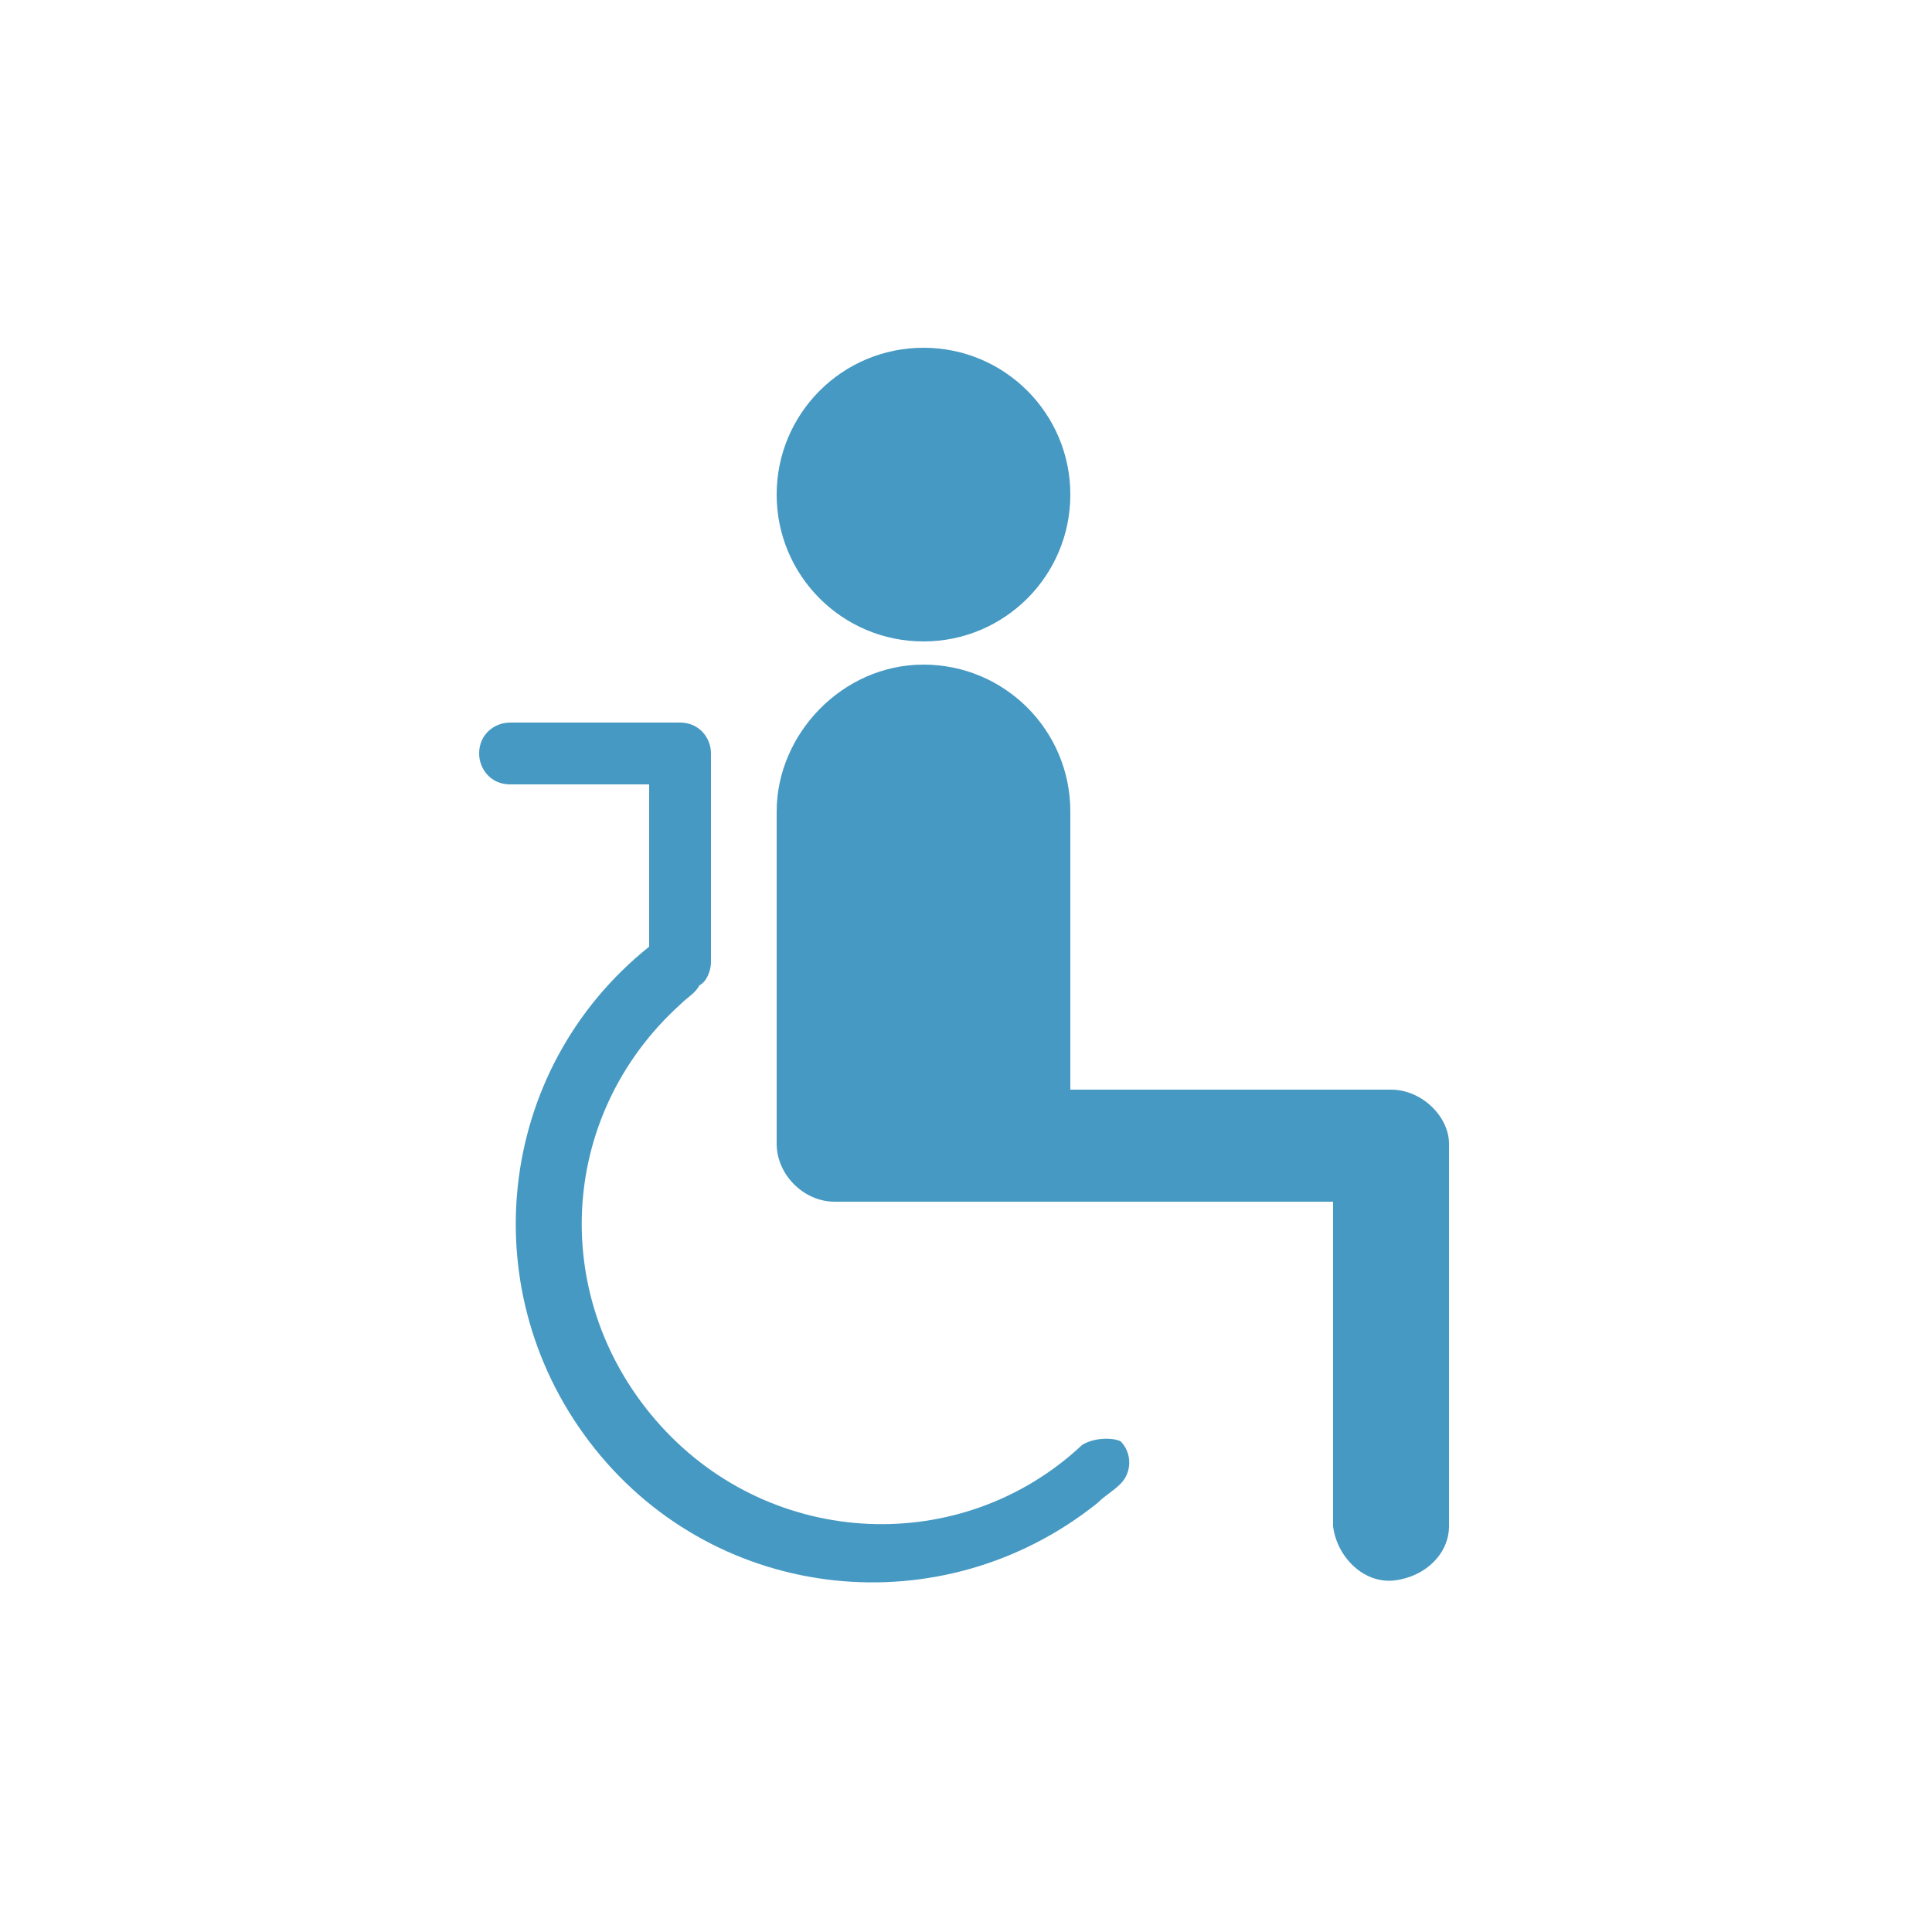 <?xml version="1.0" encoding="utf-8"?>
<!-- Generator: Adobe Illustrator 27.7.0, SVG Export Plug-In . SVG Version: 6.00 Build 0)  -->
<svg version="1.1" id="圖層_1" xmlns="http://www.w3.org/2000/svg" xmlns:xlink="http://www.w3.org/1999/xlink" x="0px" y="0px"
	 viewBox="0 0 50 50" style="enable-background:new 0 0 50 50;" xml:space="preserve">
<style type="text/css">
	.st0{clip-path:url(#SVGID_00000150074798964226372230000002437003556541468083_);}
	.st1{fill:#4699C2;}
</style>
<g>
	<defs>
		<rect id="SVGID_1_" width="50" height="50"/>
	</defs>
	<clipPath id="SVGID_00000141449551321325688470000015316641116658464435_">
		<use xlink:href="#SVGID_1_"  style="overflow:visible;"/>
	</clipPath>
	
		<g id="圖層_2_00000019649007383745671330000003034094697197974426_" style="clip-path:url(#SVGID_00000141449551321325688470000015316641116658464435_);">
		<g id="_01_00000112628169934896226940000002950919896526643358_">
			<path class="st1" d="M23.9,16.6c2.1,0,3.8-1.7,3.8-3.8c0-2.1-1.7-3.8-3.8-3.8s-3.8,1.7-3.8,3.8c0,0,0,0,0,0
				C20.1,14.9,21.8,16.6,23.9,16.6z"/>
			<path class="st1" d="M36,28.2h-8.3V21c0-2.1-1.7-3.8-3.8-3.8S20.1,19,20.1,21c0,0,0,0,0,0v8.6l0,0c0,0.8,0.7,1.5,1.5,1.5h12.9
				v8.4c0.1,0.8,0.8,1.5,1.6,1.4c0.8-0.1,1.4-0.7,1.4-1.4v-9.9C37.5,28.9,36.8,28.2,36,28.2z"/>
			<path class="st1" d="M28,37.4c-3.1,2.9-8,2.7-10.9-0.5s-2.7-8,0.5-10.9c0.2-0.2,0.4-0.3,0.5-0.5l0,0c0.2-0.1,0.3-0.4,0.3-0.6
				v-5.4c0-0.4-0.3-0.8-0.8-0.8h-4.4c-0.4,0-0.8,0.3-0.8,0.8c0,0.4,0.3,0.8,0.8,0.8c0,0,0,0,0,0h3.6v4.2c-4,3.2-4.6,9-1.4,13
				s9,4.6,13,1.4c0.2-0.2,0.4-0.3,0.6-0.5c0.3-0.3,0.3-0.8,0-1.1c0,0,0,0,0,0C28.8,37.2,28.3,37.2,28,37.4z"/>
		</g>
	</g>
</g>
</svg>
